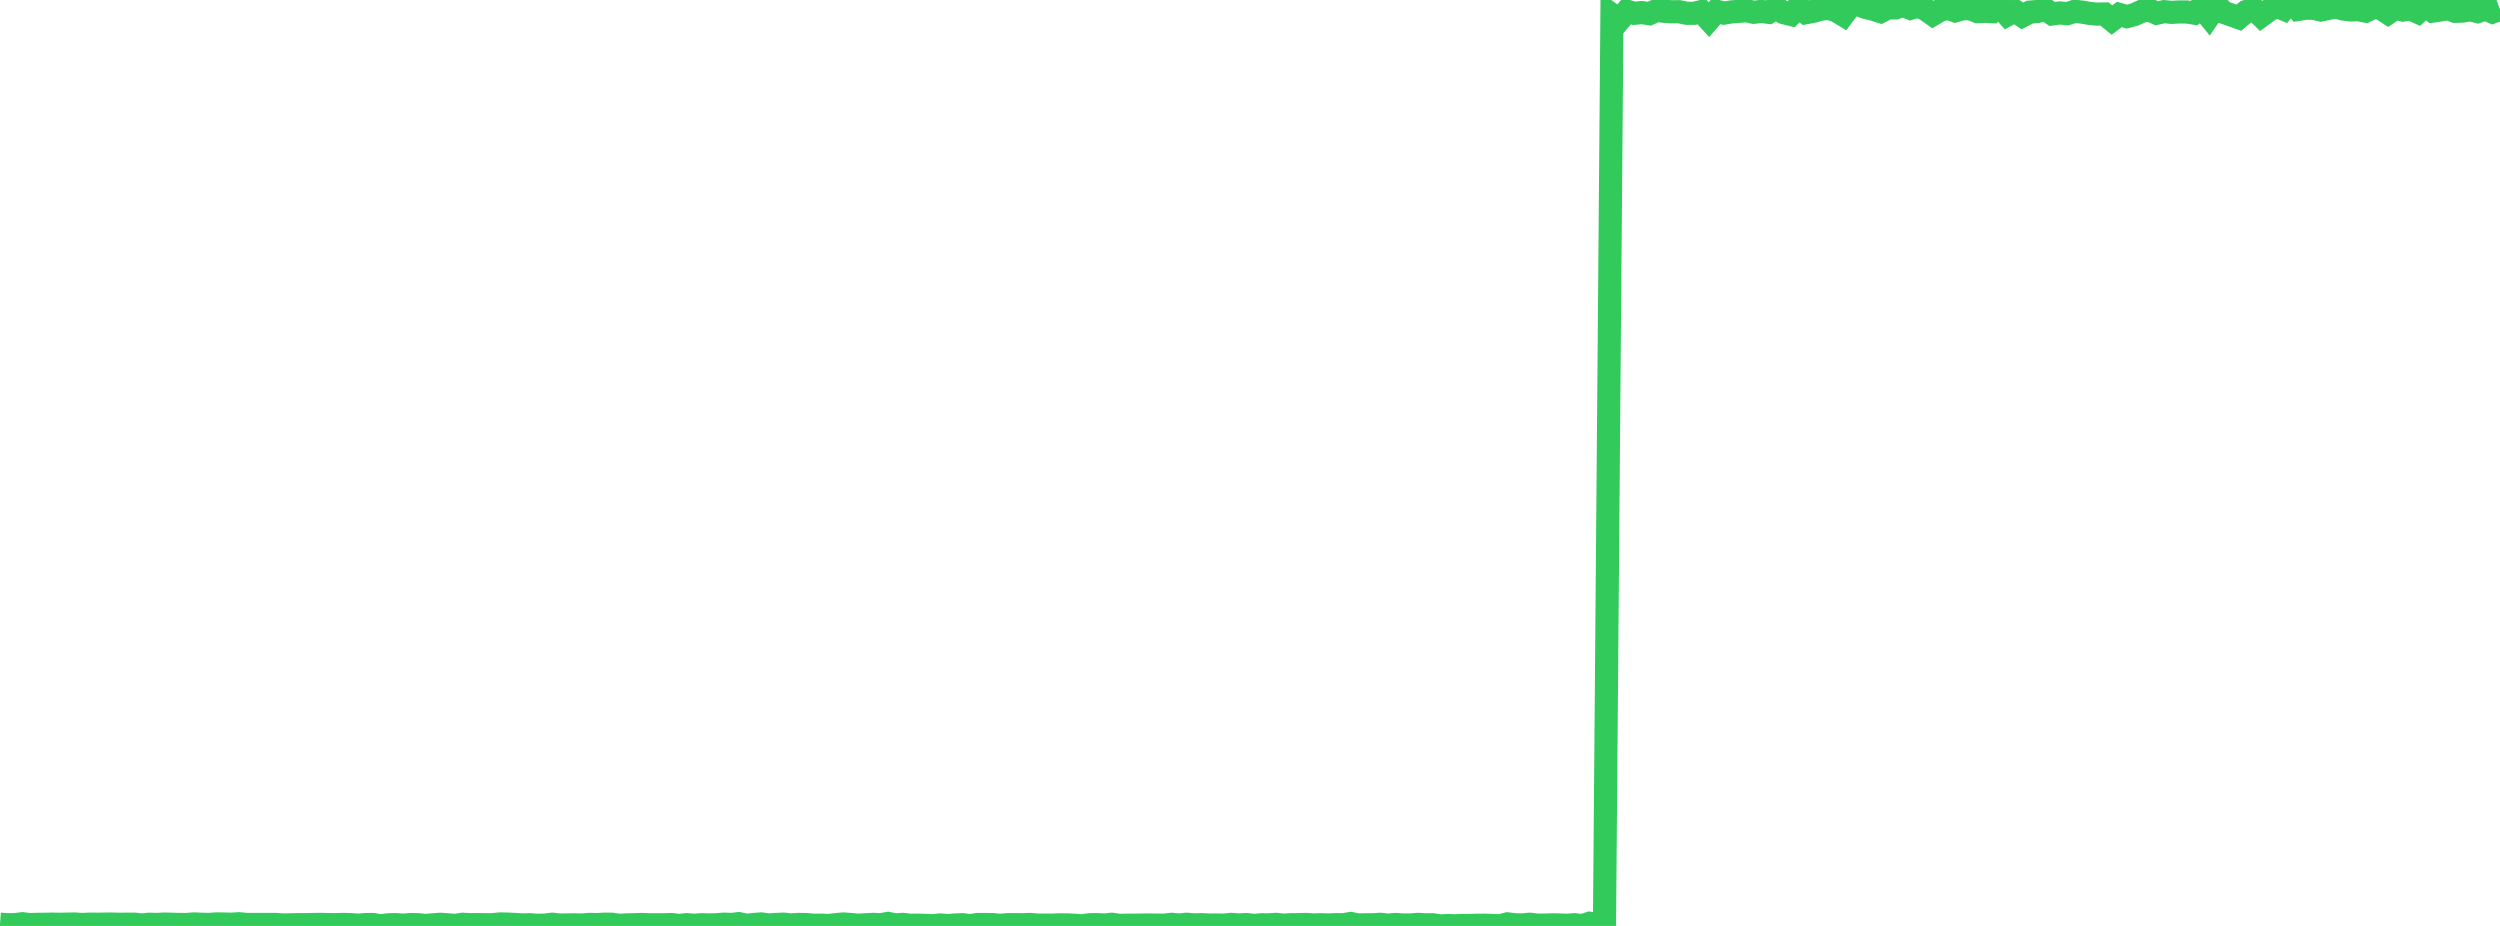 <?xml version="1.0" standalone="no"?>
<!DOCTYPE svg PUBLIC "-//W3C//DTD SVG 1.1//EN" "http://www.w3.org/Graphics/SVG/1.1/DTD/svg11.dtd">

<svg width="135" height="50" viewBox="0 0 135 50" preserveAspectRatio="none" 
  xmlns="http://www.w3.org/2000/svg"
  xmlns:xlink="http://www.w3.org/1999/xlink">


<polyline points="0.0, 49.906 0.403, 49.935 0.806, 49.93 1.209, 49.881 1.612, 49.928 2.015, 49.914 2.418, 49.911 2.821, 49.902 3.224, 49.911 3.627, 49.903 4.03, 49.896 4.433, 49.922 4.836, 49.903 5.239, 49.908 5.642, 49.902 6.045, 49.899 6.448, 49.909 6.851, 49.906 7.254, 49.906 7.657, 49.948 8.06, 49.908 8.463, 49.921 8.866, 49.899 9.269, 49.909 9.672, 49.921 10.075, 49.922 10.478, 49.892 10.881, 49.91 11.284, 49.919 11.687, 49.891 12.09, 49.897 12.493, 49.907 12.896, 49.881 13.299, 49.918 13.701, 49.919 14.104, 49.918 14.507, 49.919 14.91, 49.921 15.313, 49.95 15.716, 49.939 16.119, 49.93 16.522, 49.931 16.925, 49.922 17.328, 49.917 17.731, 49.928 18.134, 49.93 18.537, 49.919 18.94, 49.931 19.343, 49.96 19.746, 49.926 20.149, 49.924 20.552, 49.993 20.955, 49.94 21.358, 49.929 21.761, 49.958 22.164, 49.926 22.567, 49.934 22.97, 49.974 23.373, 49.942 23.776, 49.912 24.179, 49.94 24.582, 49.969 24.985, 49.911 25.388, 49.933 25.791, 49.928 26.194, 49.933 26.597, 49.934 27.0, 49.892 27.403, 49.9 27.806, 49.921 28.209, 49.945 28.612, 49.935 29.015, 49.966 29.418, 49.956 29.821, 49.908 30.224, 49.952 30.627, 49.946 31.03, 49.94 31.433, 49.951 31.836, 49.917 32.239, 49.929 32.642, 49.904 33.045, 49.909 33.448, 49.966 33.851, 49.943 34.254, 49.935 34.657, 49.921 35.06, 49.94 35.463, 49.936 35.866, 49.937 36.269, 49.925 36.672, 49.975 37.075, 49.932 37.478, 49.963 37.881, 49.934 38.284, 49.945 38.687, 49.938 39.09, 49.904 39.493, 49.92 39.896, 49.876 40.299, 49.965 40.701, 49.923 41.104, 49.892 41.507, 49.947 41.91, 49.922 42.313, 49.904 42.716, 49.946 43.119, 49.92 43.522, 49.926 43.925, 49.96 44.328, 49.958 44.731, 49.976 45.134, 49.932 45.537, 49.894 45.94, 49.924 46.343, 49.962 46.746, 49.936 47.149, 49.916 47.552, 49.938 47.955, 49.865 48.358, 49.944 48.761, 49.917 49.164, 49.964 49.567, 49.959 49.97, 49.97 50.373, 49.989 50.776, 49.947 51.179, 49.981 51.582, 49.95 51.985, 49.934 52.388, 49.986 52.791, 49.923 53.194, 49.923 53.597, 49.928 54.0, 49.968 54.403, 49.932 54.806, 49.929 55.209, 49.937 55.612, 49.92 56.015, 49.954 56.418, 49.954 56.821, 49.956 57.224, 49.94 57.627, 49.946 58.03, 49.963 58.433, 49.994 58.836, 49.936 59.239, 49.929 59.642, 49.951 60.045, 49.91 60.448, 49.969 60.851, 49.959 61.254, 49.96 61.657, 49.951 62.06, 49.949 62.463, 49.957 62.866, 49.958 63.269, 49.913 63.672, 49.949 64.075, 49.909 64.478, 49.942 64.881, 49.931 65.284, 49.952 65.687, 49.949 66.09, 49.958 66.493, 49.917 66.896, 49.949 67.299, 49.924 67.701, 49.974 68.104, 49.939 68.507, 49.94 68.91, 49.915 69.313, 49.958 69.716, 49.934 70.119, 49.932 70.522, 49.92 70.925, 49.948 71.328, 49.933 71.731, 49.95 72.134, 49.93 72.537, 49.937 72.94, 49.869 73.343, 49.948 73.746, 49.937 74.149, 49.938 74.552, 49.912 74.955, 49.958 75.358, 49.921 75.761, 49.949 76.164, 49.949 76.567, 49.916 76.97, 49.938 77.373, 49.936 77.776, 50.0 78.179, 49.977 78.582, 49.992 78.985, 49.976 79.388, 49.975 79.791, 49.962 80.194, 49.961 80.597, 49.974 81.0, 49.992 81.403, 49.889 81.806, 49.936 82.209, 49.945 82.612, 49.908 83.015, 49.956 83.418, 49.956 83.821, 49.941 84.224, 49.948 84.627, 49.965 85.03, 49.934 85.433, 49.987 85.836, 49.857 86.239, 49.926 86.642, 49.942 87.045, 0.791 87.448, 1.078 87.851, 0.6 88.254, 0.72 88.657, 0.678 89.06, 0.74 89.463, 0.561 89.866, 0.612 90.269, 0.636 90.672, 0.633 91.075, 0.717 91.478, 0.718 91.881, 0.623 92.284, 1.062 92.687, 0.601 93.09, 0.709 93.493, 0.643 93.896, 0.614 94.299, 0.577 94.701, 0.664 95.104, 0.617 95.507, 0.666 95.91, 0.419 96.313, 0.682 96.716, 0.781 97.119, 0.359 97.522, 0.686 97.925, 0.61 98.328, 0.497 98.731, 0.454 99.134, 0.567 99.537, 0.809 99.94, 0.274 100.343, 0.246 100.746, 0.404 101.149, 0.498 101.552, 0.627 101.955, 0.422 102.358, 0.429 102.761, 0.284 103.164, 0.451 103.567, 0.328 103.97, 0.5 104.373, 0.785 104.776, 0.546 105.179, 0.448 105.582, 0.587 105.985, 0.473 106.388, 0.47 106.791, 0.629 107.194, 0.61 107.597, 0.632 108.0, 0.341 108.403, 0.801 108.806, 0.587 109.209, 0.86 109.612, 0.653 110.015, 0.621 110.418, 0.492 110.821, 0.753 111.224, 0.699 111.627, 0.74 112.03, 0.611 112.433, 0.654 112.836, 0.723 113.239, 0.762 113.642, 0.754 114.045, 1.084 114.448, 0.78 114.851, 0.898 115.254, 0.789 115.657, 0.607 116.06, 0.534 116.463, 0.715 116.866, 0.629 117.269, 0.668 117.672, 0.645 118.075, 0.647 118.478, 0.708 118.881, 0.381 119.284, 0.877 119.687, 0.287 120.09, 0.673 120.493, 0.81 120.896, 0.956 121.299, 0.619 121.701, 0.468 122.104, 0.859 122.507, 0.565 122.91, 0.324 123.313, 0.491 123.716, 0.0 124.119, 0.508 124.522, 0.445 124.925, 0.445 125.328, 0.54 125.731, 0.455 126.134, 0.378 126.537, 0.489 126.94, 0.537 127.343, 0.526 127.746, 0.601 128.149, 0.409 128.552, 0.444 128.955, 0.707 129.358, 0.437 129.761, 0.543 130.164, 0.482 130.567, 0.662 130.97, 0.299 131.373, 0.599 131.776, 0.54 132.179, 0.465 132.582, 0.613 132.985, 0.598 133.388, 0.528 133.791, 0.628 134.194, 0.48 134.597, 0.651 135.0, 0.501" fill="none" stroke="#32ca5b" stroke-width="1.25"/>

</svg>